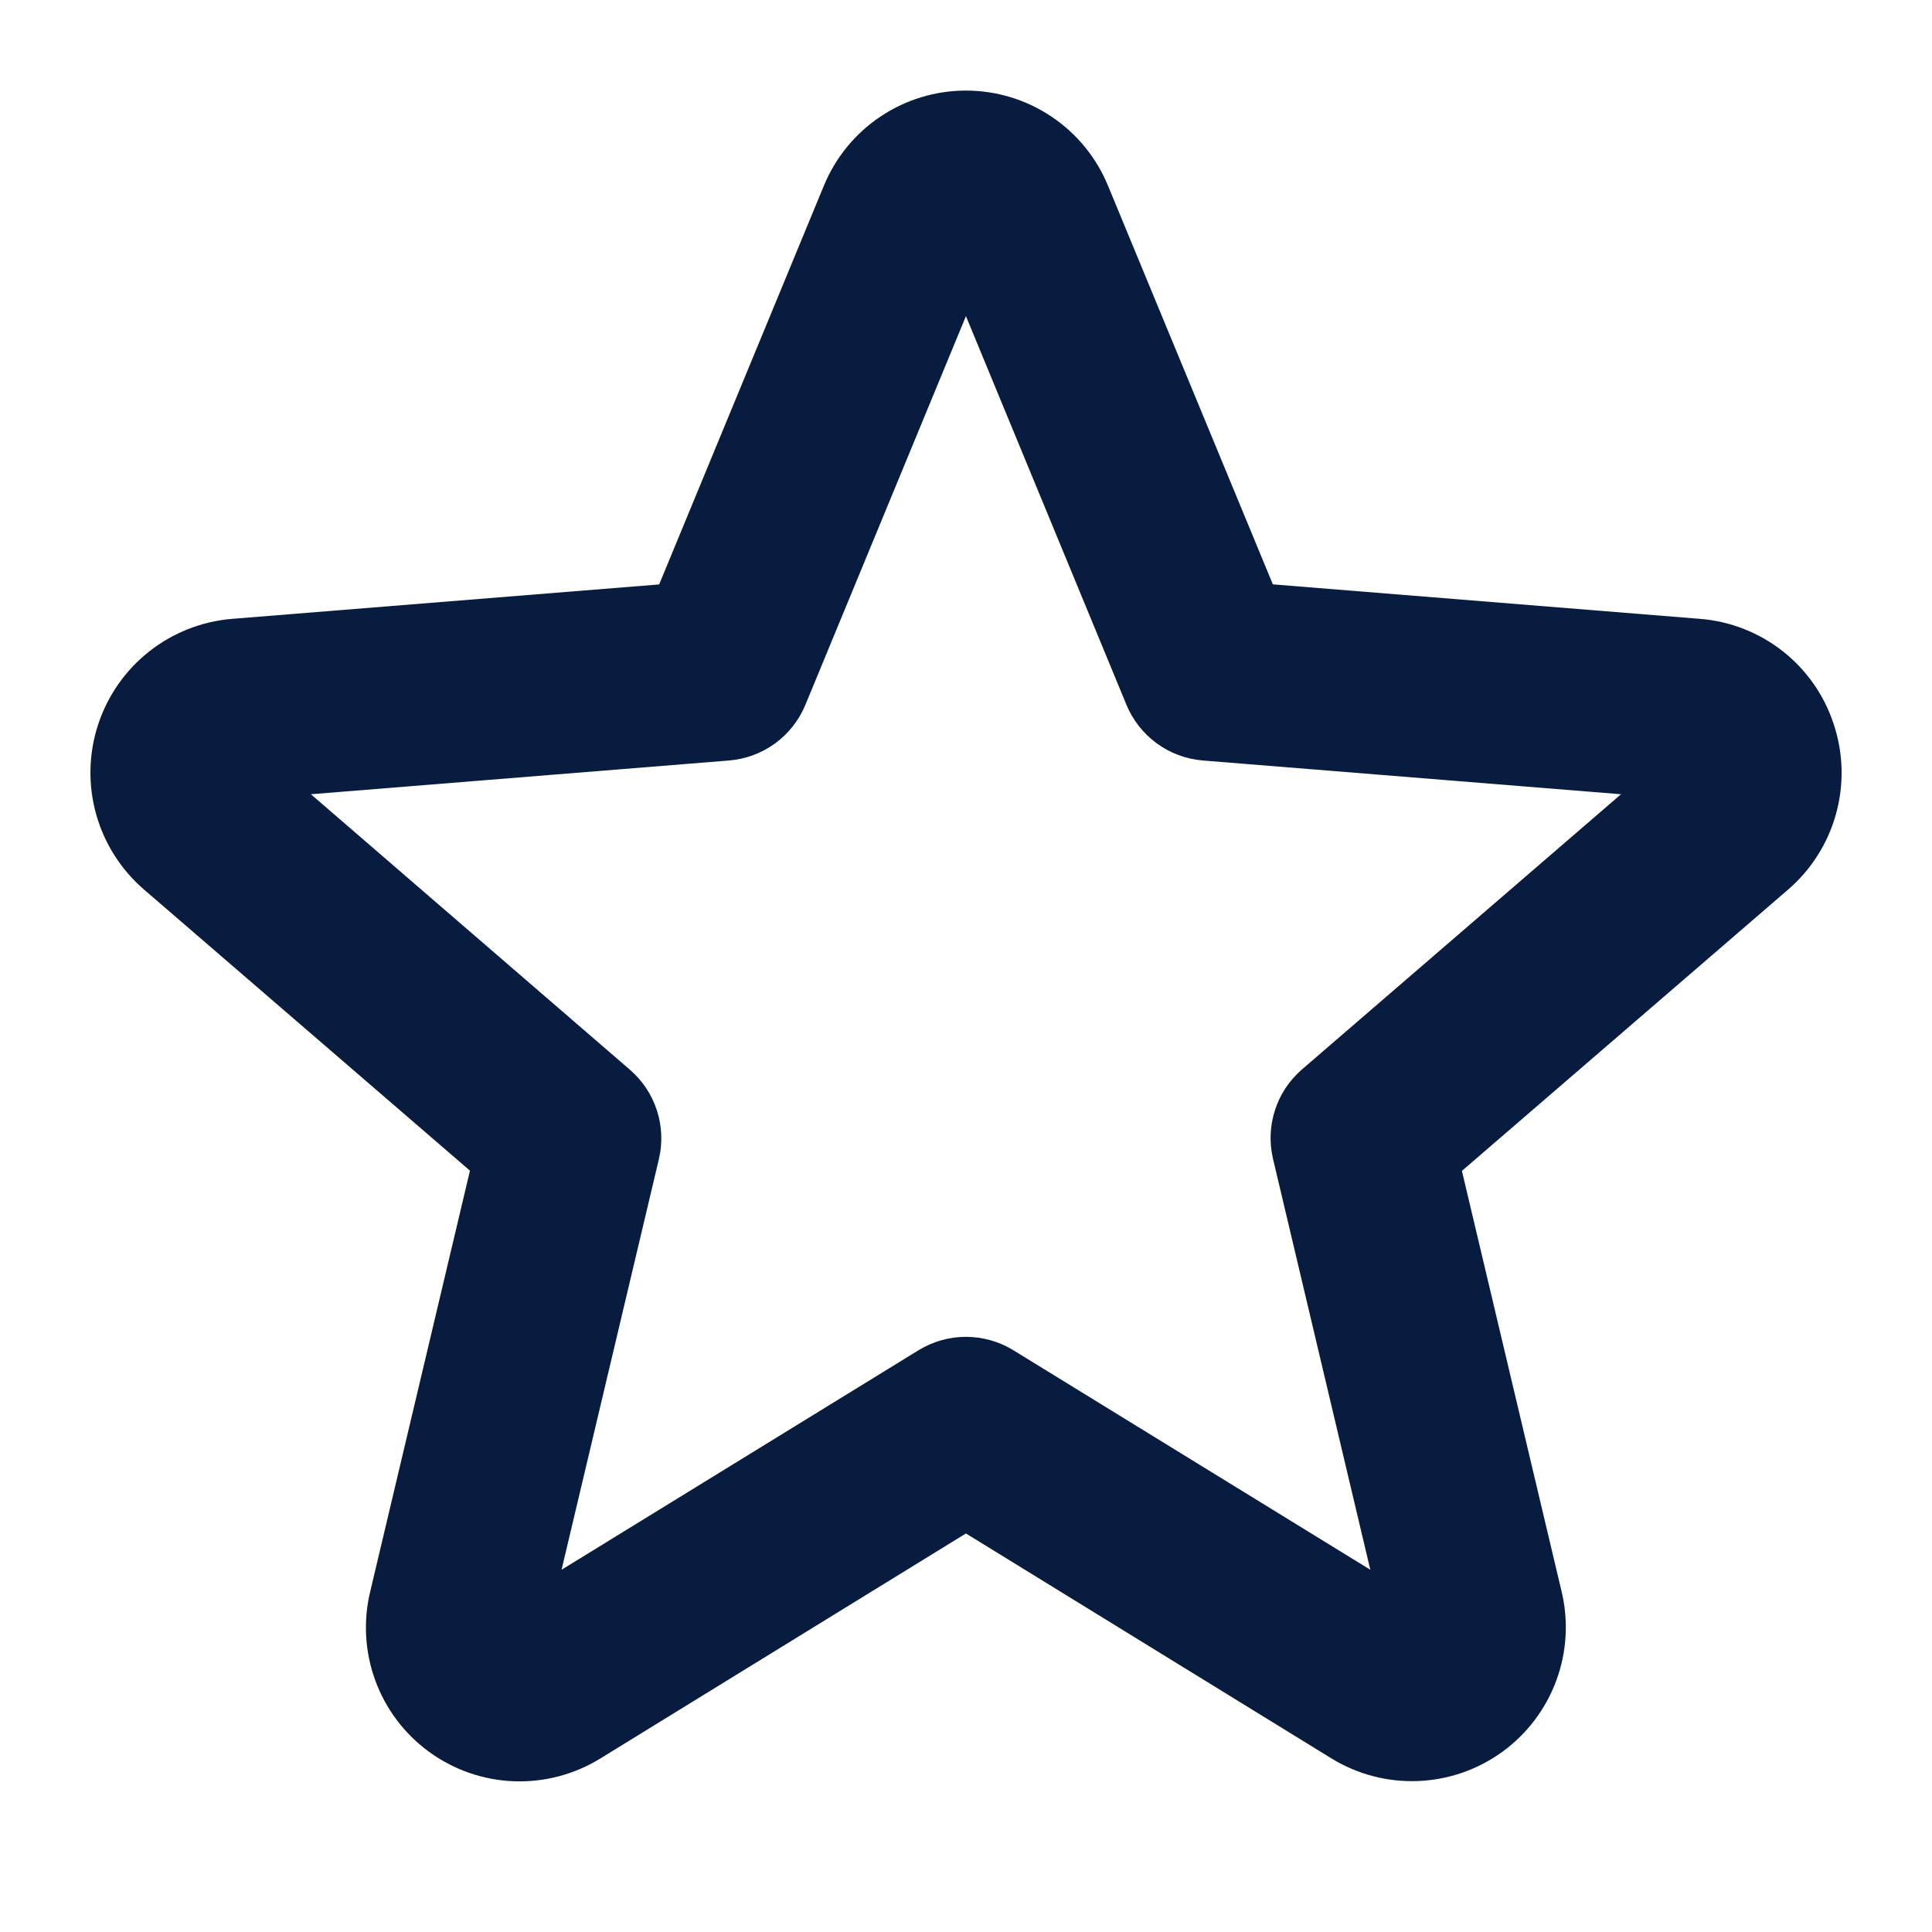 <?xml version="1.0" encoding="UTF-8"?> <svg xmlns="http://www.w3.org/2000/svg" width="60" height="60" viewBox="0 0 60 60" fill="none"><path d="M56.951 22.5C56.661 21.603 56.111 20.812 55.37 20.228C54.63 19.644 53.733 19.293 52.794 19.219L39.53 18.148L34.411 5.77C34.052 4.895 33.44 4.147 32.654 3.621C31.869 3.094 30.944 2.813 29.998 2.813C29.052 2.813 28.128 3.094 27.342 3.621C26.556 4.147 25.945 4.895 25.585 5.77L20.471 18.15L7.208 19.219C6.266 19.296 5.368 19.651 4.627 20.237C3.886 20.823 3.335 21.616 3.043 22.514C2.751 23.413 2.731 24.378 2.986 25.288C3.241 26.197 3.759 27.012 4.475 27.628L14.595 36.356L11.501 49.411C11.276 50.331 11.329 51.298 11.655 52.188C11.98 53.078 12.563 53.851 13.33 54.408C14.096 54.966 15.011 55.283 15.958 55.319C16.905 55.354 17.841 55.107 18.648 54.609L29.998 47.623L41.349 54.609C42.155 55.104 43.09 55.349 44.035 55.312C44.98 55.275 45.893 54.959 46.658 54.403C47.423 53.847 48.006 53.077 48.333 52.189C48.66 51.302 48.717 50.337 48.495 49.418L45.401 36.363L55.522 27.635C56.242 27.017 56.763 26.199 57.017 25.285C57.272 24.37 57.249 23.401 56.951 22.5ZM40.435 33.211C40.045 33.547 39.754 33.984 39.596 34.475C39.437 34.965 39.416 35.489 39.535 35.991L42.556 48.75L31.473 41.934C31.029 41.661 30.519 41.517 29.998 41.517C29.478 41.517 28.967 41.661 28.524 41.934L17.44 48.75L20.462 36C20.581 35.499 20.559 34.974 20.401 34.484C20.242 33.994 19.952 33.557 19.561 33.22L9.655 24.666L22.639 23.618C23.156 23.576 23.651 23.393 24.07 23.088C24.489 22.782 24.815 22.367 25.013 21.888L29.998 9.818L34.983 21.888C35.181 22.367 35.508 22.782 35.927 23.088C36.346 23.393 36.841 23.576 37.358 23.618L50.342 24.666L40.435 33.211Z" fill="#081C40"></path></svg> 